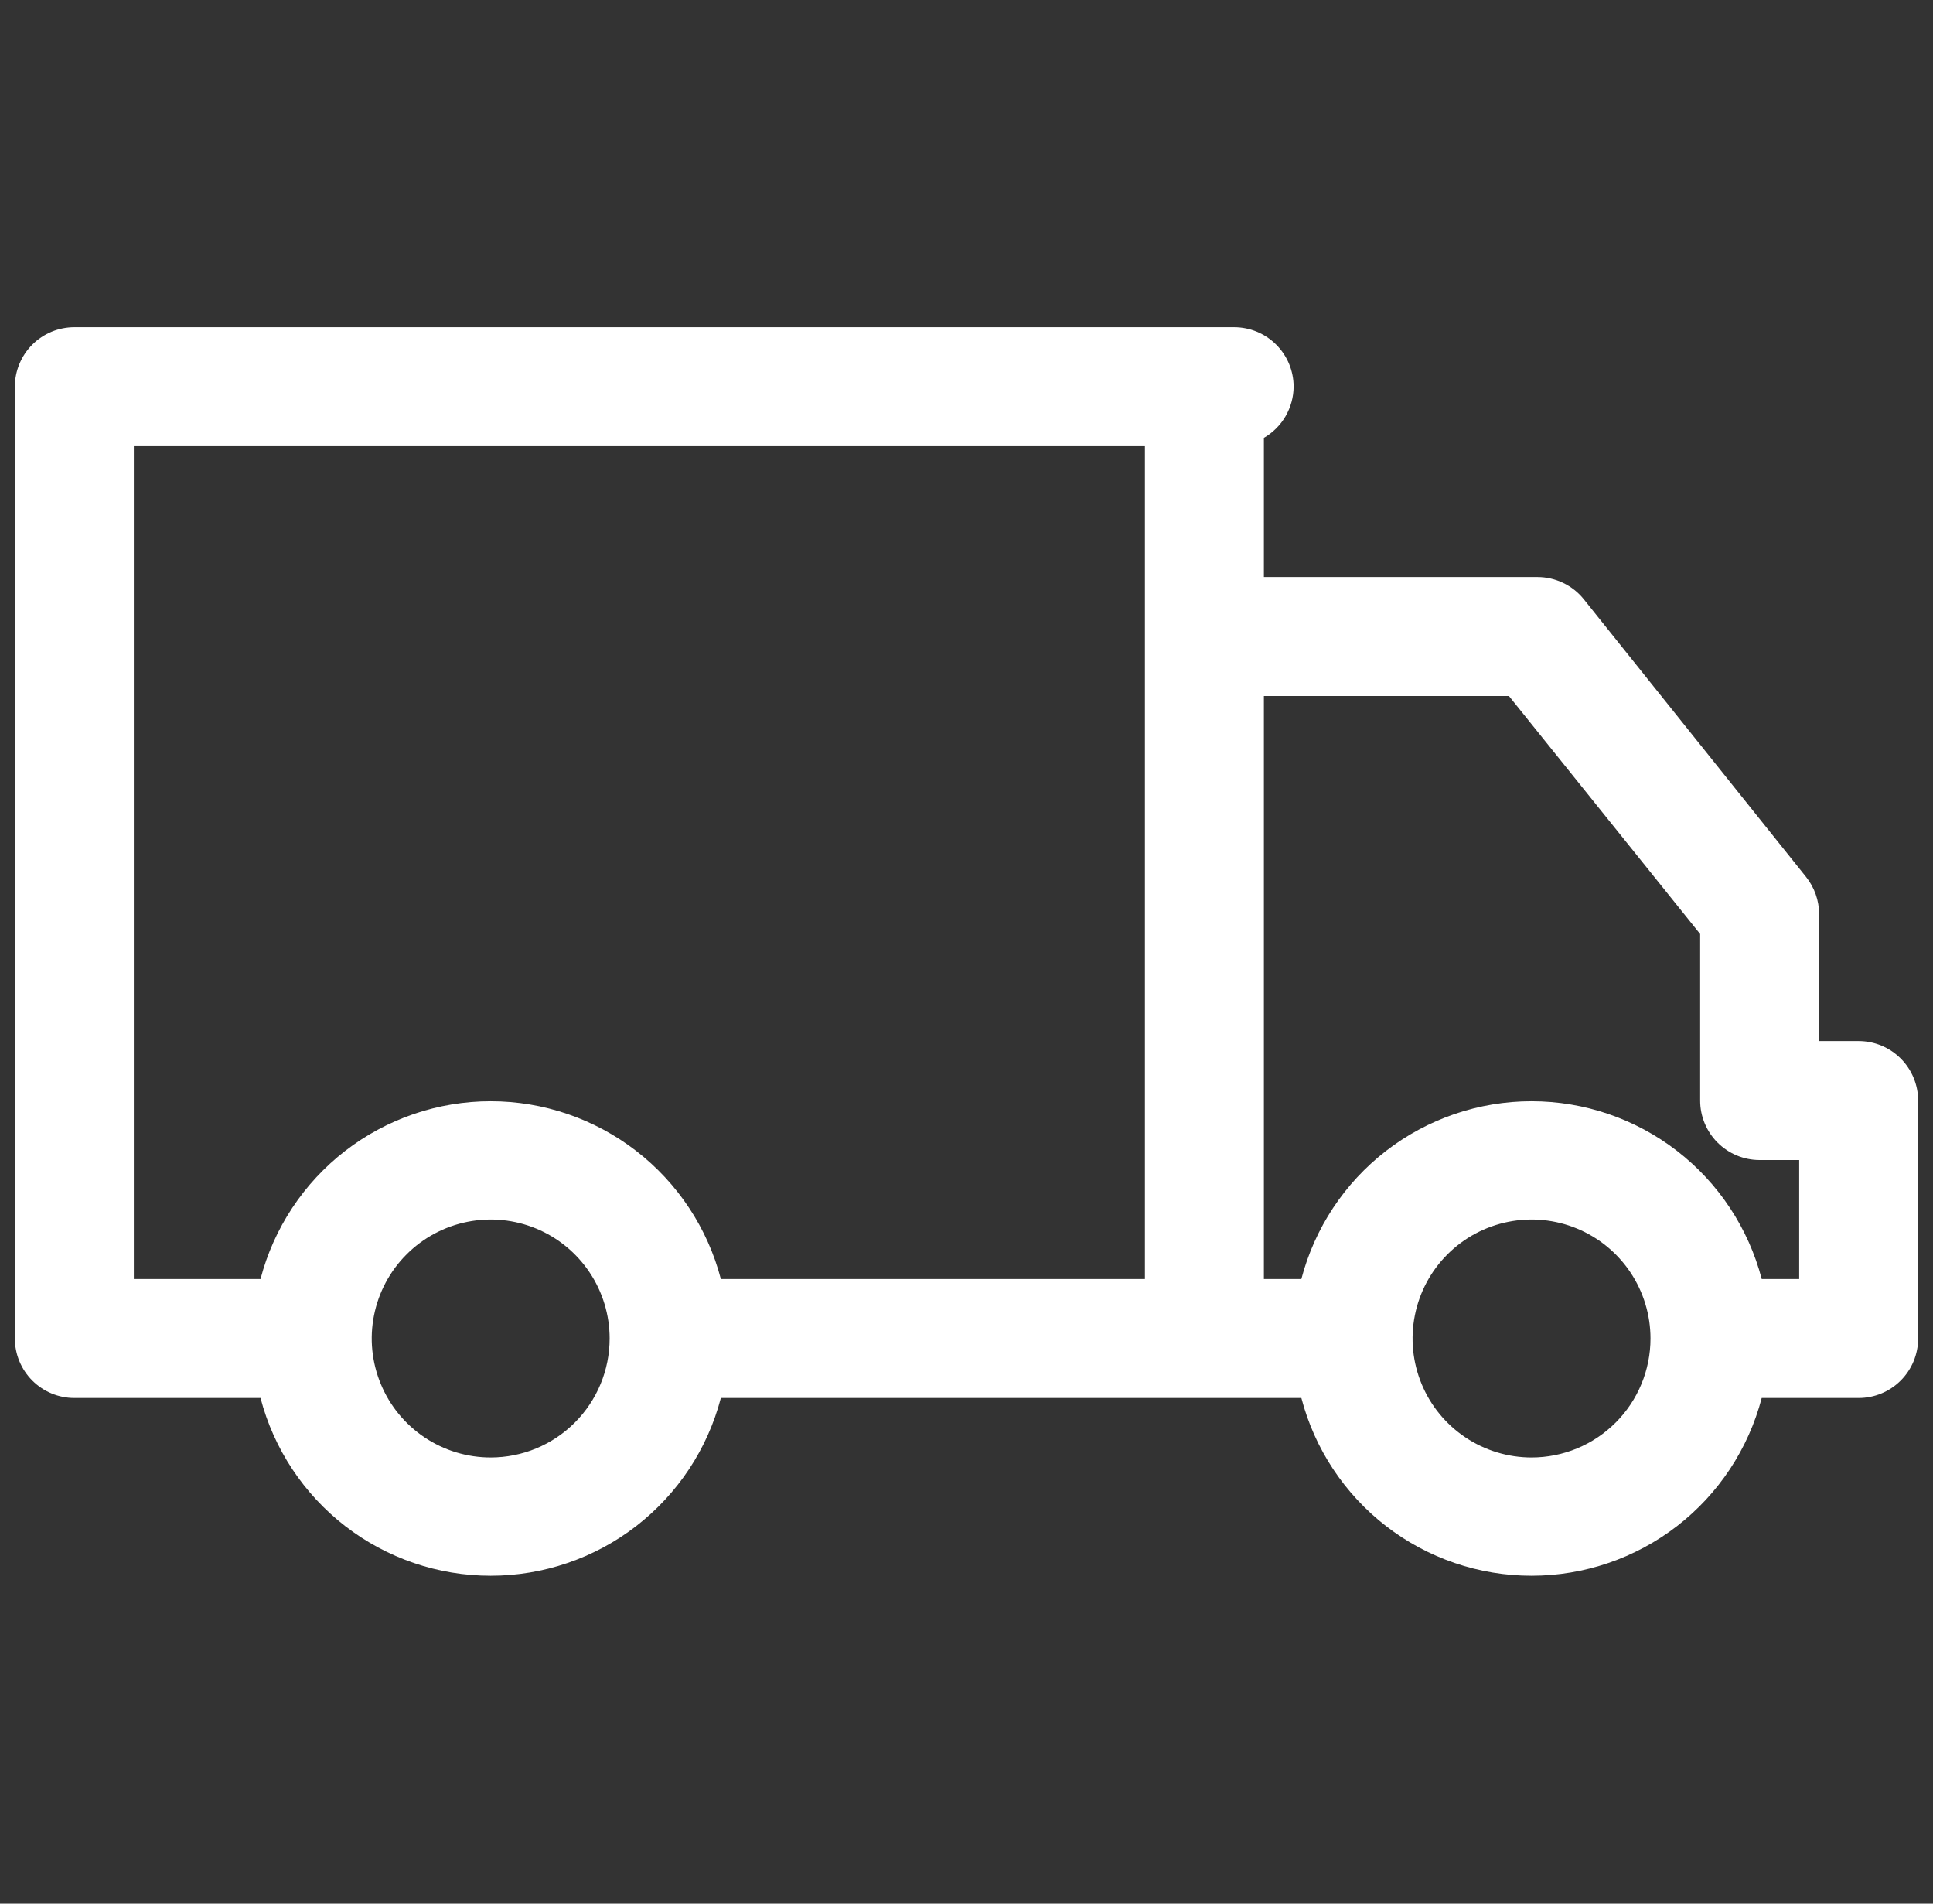 <svg width="65" height="64" viewBox="0 0 65 64" fill="none" xmlns="http://www.w3.org/2000/svg">
<rect x="0" y="0" width="65" height="64" fill="#333333" stroke="none"/>
<g clip-path="url(#clip0_2764_29353)">
<path d="M62.5 35H61.17V30.73C61.17 30.275 61.014 29.835 60.73 29.48L53.26 20.15C53.073 19.916 52.835 19.727 52.565 19.598C52.295 19.468 52 19.4 51.7 19.4H42.5V14.72C42.802 14.546 43.054 14.295 43.229 13.993C43.404 13.691 43.498 13.349 43.5 13C43.5 12.47 43.289 11.961 42.914 11.586C42.539 11.211 42.03 11 41.5 11H2.5C1.97 11 1.461 11.211 1.086 11.586C0.711 11.961 0.5 12.47 0.5 13L0.5 45C0.5 45.53 0.711 46.039 1.086 46.414C1.461 46.789 1.97 47 2.5 47H8.76C9.207 48.712 10.21 50.227 11.61 51.309C13.011 52.39 14.73 52.977 16.5 52.977C18.27 52.977 19.989 52.39 21.39 51.309C22.79 50.227 23.793 48.712 24.24 47H43.76C44.208 48.712 45.21 50.227 46.61 51.309C48.011 52.39 49.73 52.977 51.5 52.977C53.27 52.977 54.989 52.39 56.39 51.309C57.79 50.227 58.792 48.712 59.24 47H62.5C63.03 47 63.539 46.789 63.914 46.414C64.289 46.039 64.5 45.53 64.5 45V37C64.5 36.47 64.289 35.961 63.914 35.586C63.539 35.211 63.03 35 62.5 35ZM4.5 15H38.5V43H24.24C23.793 41.288 22.79 39.773 21.39 38.691C19.989 37.61 18.27 37.023 16.5 37.023C14.73 37.023 13.011 37.61 11.61 38.691C10.21 39.773 9.207 41.288 8.76 43H4.5V15ZM16.5 49C15.709 49 14.935 48.765 14.278 48.326C13.62 47.886 13.107 47.262 12.805 46.531C12.502 45.8 12.422 44.996 12.577 44.22C12.731 43.444 13.112 42.731 13.672 42.172C14.231 41.612 14.944 41.231 15.72 41.077C16.496 40.922 17.3 41.002 18.031 41.304C18.762 41.607 19.386 42.12 19.826 42.778C20.265 43.435 20.5 44.209 20.5 45C20.5 46.061 20.079 47.078 19.328 47.828C18.578 48.579 17.561 49 16.5 49ZM51.5 49C50.709 49 49.935 48.765 49.278 48.326C48.62 47.886 48.107 47.262 47.804 46.531C47.502 45.8 47.422 44.996 47.577 44.22C47.731 43.444 48.112 42.731 48.672 42.172C49.231 41.612 49.944 41.231 50.72 41.077C51.496 40.922 52.3 41.002 53.031 41.304C53.762 41.607 54.386 42.12 54.826 42.778C55.265 43.435 55.5 44.209 55.5 45C55.5 46.061 55.079 47.078 54.328 47.828C53.578 48.579 52.561 49 51.5 49ZM60.5 43H59.24C58.792 41.288 57.79 39.773 56.39 38.691C54.989 37.61 53.27 37.023 51.5 37.023C49.73 37.023 48.011 37.61 46.61 38.691C45.21 39.773 44.208 41.288 43.76 43H42.5V23.4H50.74L57.17 31.4V37C57.17 37.53 57.381 38.039 57.756 38.414C58.131 38.789 58.64 39 59.17 39H60.5V43Z" fill="white"/>
</g>
<defs>
<clipPath id="clip0_2764_29353">
<rect width="64" height="64" fill="white" transform="translate(0.5)"/>
</clipPath>
</defs>
</svg>
